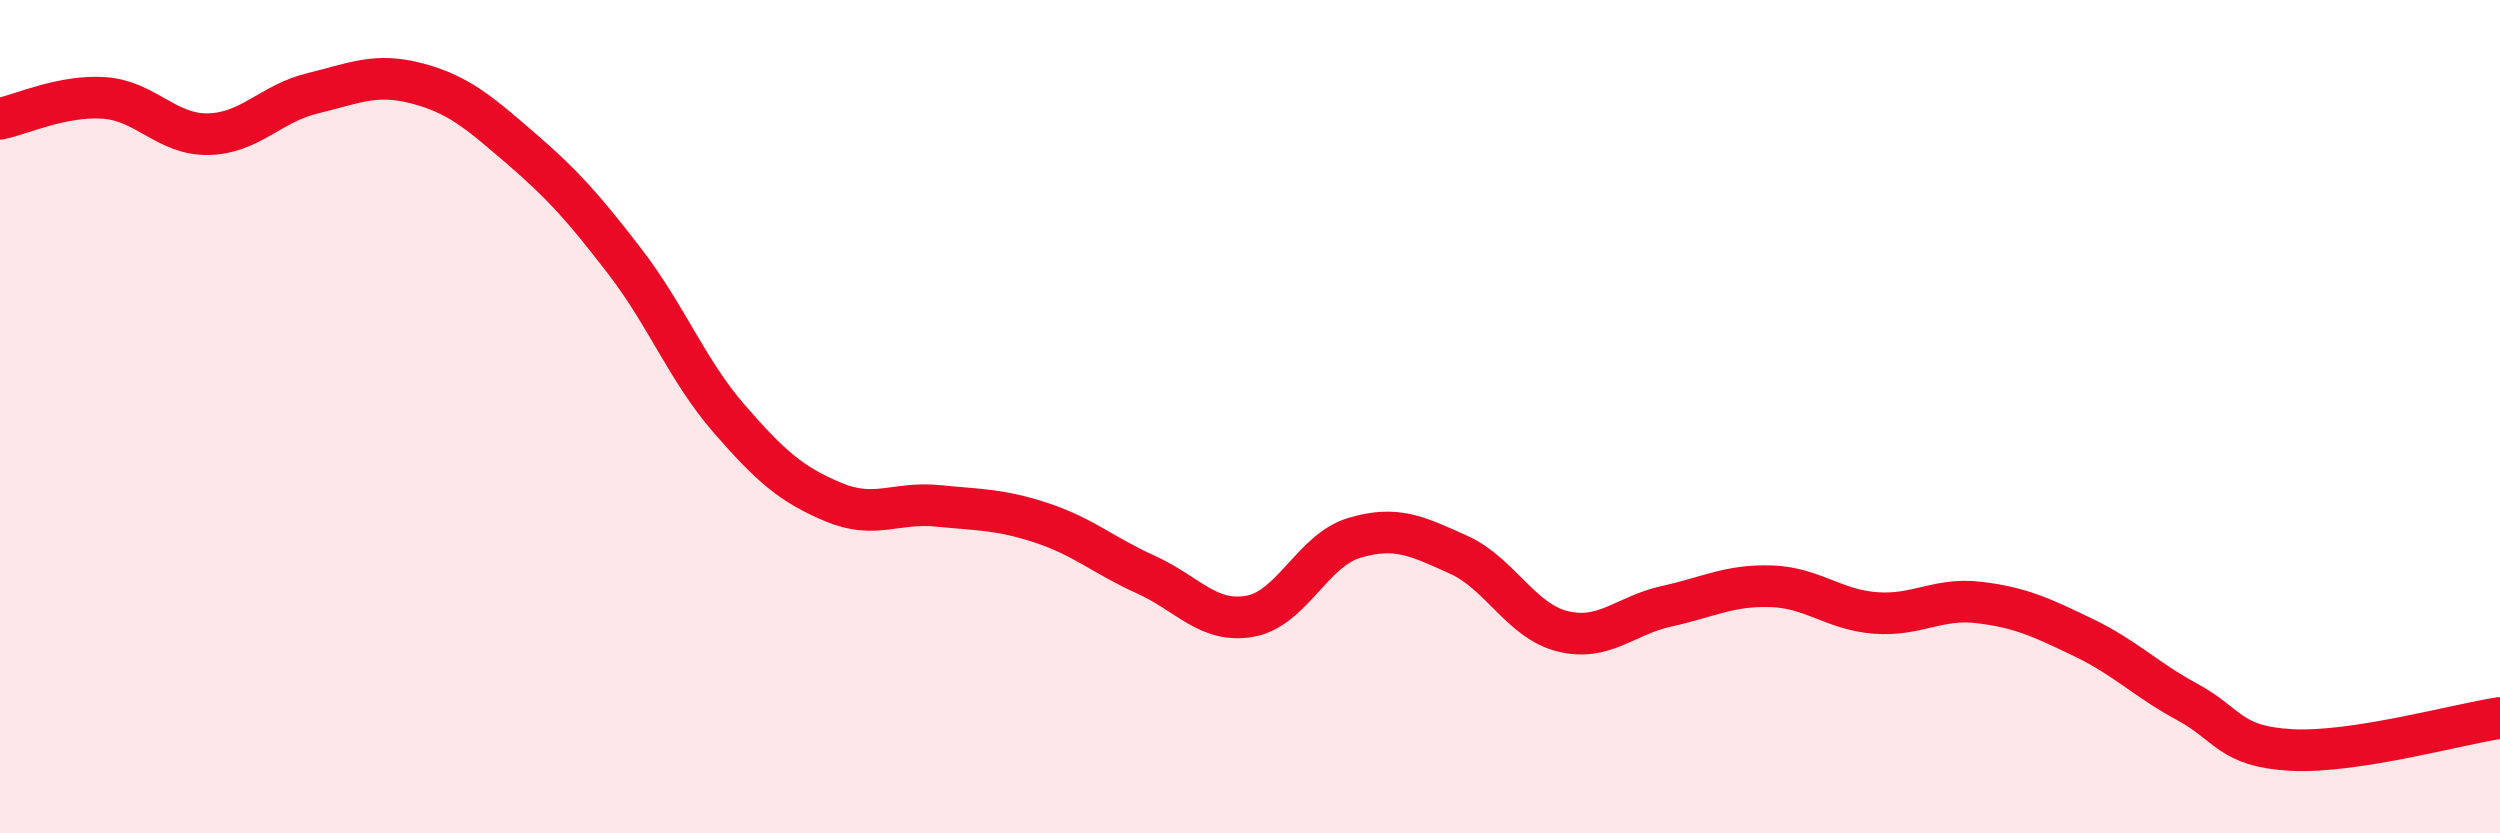 
    <svg width="60" height="20" viewBox="0 0 60 20" xmlns="http://www.w3.org/2000/svg">
      <path
        d="M 0,2.85 C 0.5,2.75 1.5,2.28 2.5,2.35 C 3.5,2.42 4,3.24 5,3.22 C 6,3.2 6.5,2.48 7.5,2.24 C 8.5,2 9,1.74 10,2 C 11,2.26 11.5,2.7 12.5,3.56 C 13.5,4.42 14,4.98 15,6.28 C 16,7.58 16.5,8.9 17.5,10.05 C 18.5,11.2 19,11.63 20,12.05 C 21,12.47 21.5,12.04 22.5,12.14 C 23.5,12.24 24,12.22 25,12.55 C 26,12.88 26.5,13.34 27.5,13.79 C 28.5,14.24 29,14.97 30,14.79 C 31,14.61 31.5,13.21 32.5,12.91 C 33.5,12.61 34,12.86 35,13.31 C 36,13.76 36.5,14.9 37.5,15.15 C 38.5,15.4 39,14.77 40,14.55 C 41,14.33 41.5,14.04 42.5,14.07 C 43.5,14.1 44,14.63 45,14.71 C 46,14.79 46.5,14.34 47.5,14.46 C 48.5,14.58 49,14.82 50,15.3 C 51,15.78 51.5,16.31 52.5,16.85 C 53.5,17.39 53.5,17.92 55,18 C 56.5,18.08 59,17.38 60,17.23L60 20L0 20Z"
        fill="#EB0A25"
        opacity="0.1"
        stroke-linecap="round"
        stroke-linejoin="round"
      />
      <path
        d="M 0,2.85 C 0.5,2.75 1.5,2.28 2.5,2.35 C 3.5,2.42 4,3.24 5,3.22 C 6,3.2 6.5,2.48 7.5,2.24 C 8.5,2 9,1.74 10,2 C 11,2.26 11.5,2.7 12.5,3.56 C 13.5,4.42 14,4.98 15,6.28 C 16,7.58 16.5,8.9 17.5,10.05 C 18.5,11.2 19,11.63 20,12.05 C 21,12.47 21.5,12.04 22.5,12.14 C 23.5,12.24 24,12.22 25,12.55 C 26,12.88 26.5,13.34 27.5,13.79 C 28.5,14.24 29,14.97 30,14.79 C 31,14.61 31.5,13.21 32.5,12.91 C 33.5,12.61 34,12.86 35,13.31 C 36,13.76 36.5,14.9 37.5,15.15 C 38.5,15.4 39,14.77 40,14.55 C 41,14.33 41.5,14.04 42.5,14.07 C 43.5,14.1 44,14.63 45,14.71 C 46,14.79 46.5,14.34 47.5,14.46 C 48.5,14.58 49,14.82 50,15.3 C 51,15.78 51.5,16.31 52.5,16.85 C 53.5,17.39 53.5,17.92 55,18 C 56.5,18.08 59,17.38 60,17.23"
        stroke="#EB0A25"
        stroke-width="1"
        fill="none"
        stroke-linecap="round"
        stroke-linejoin="round"
      />
    </svg>
  